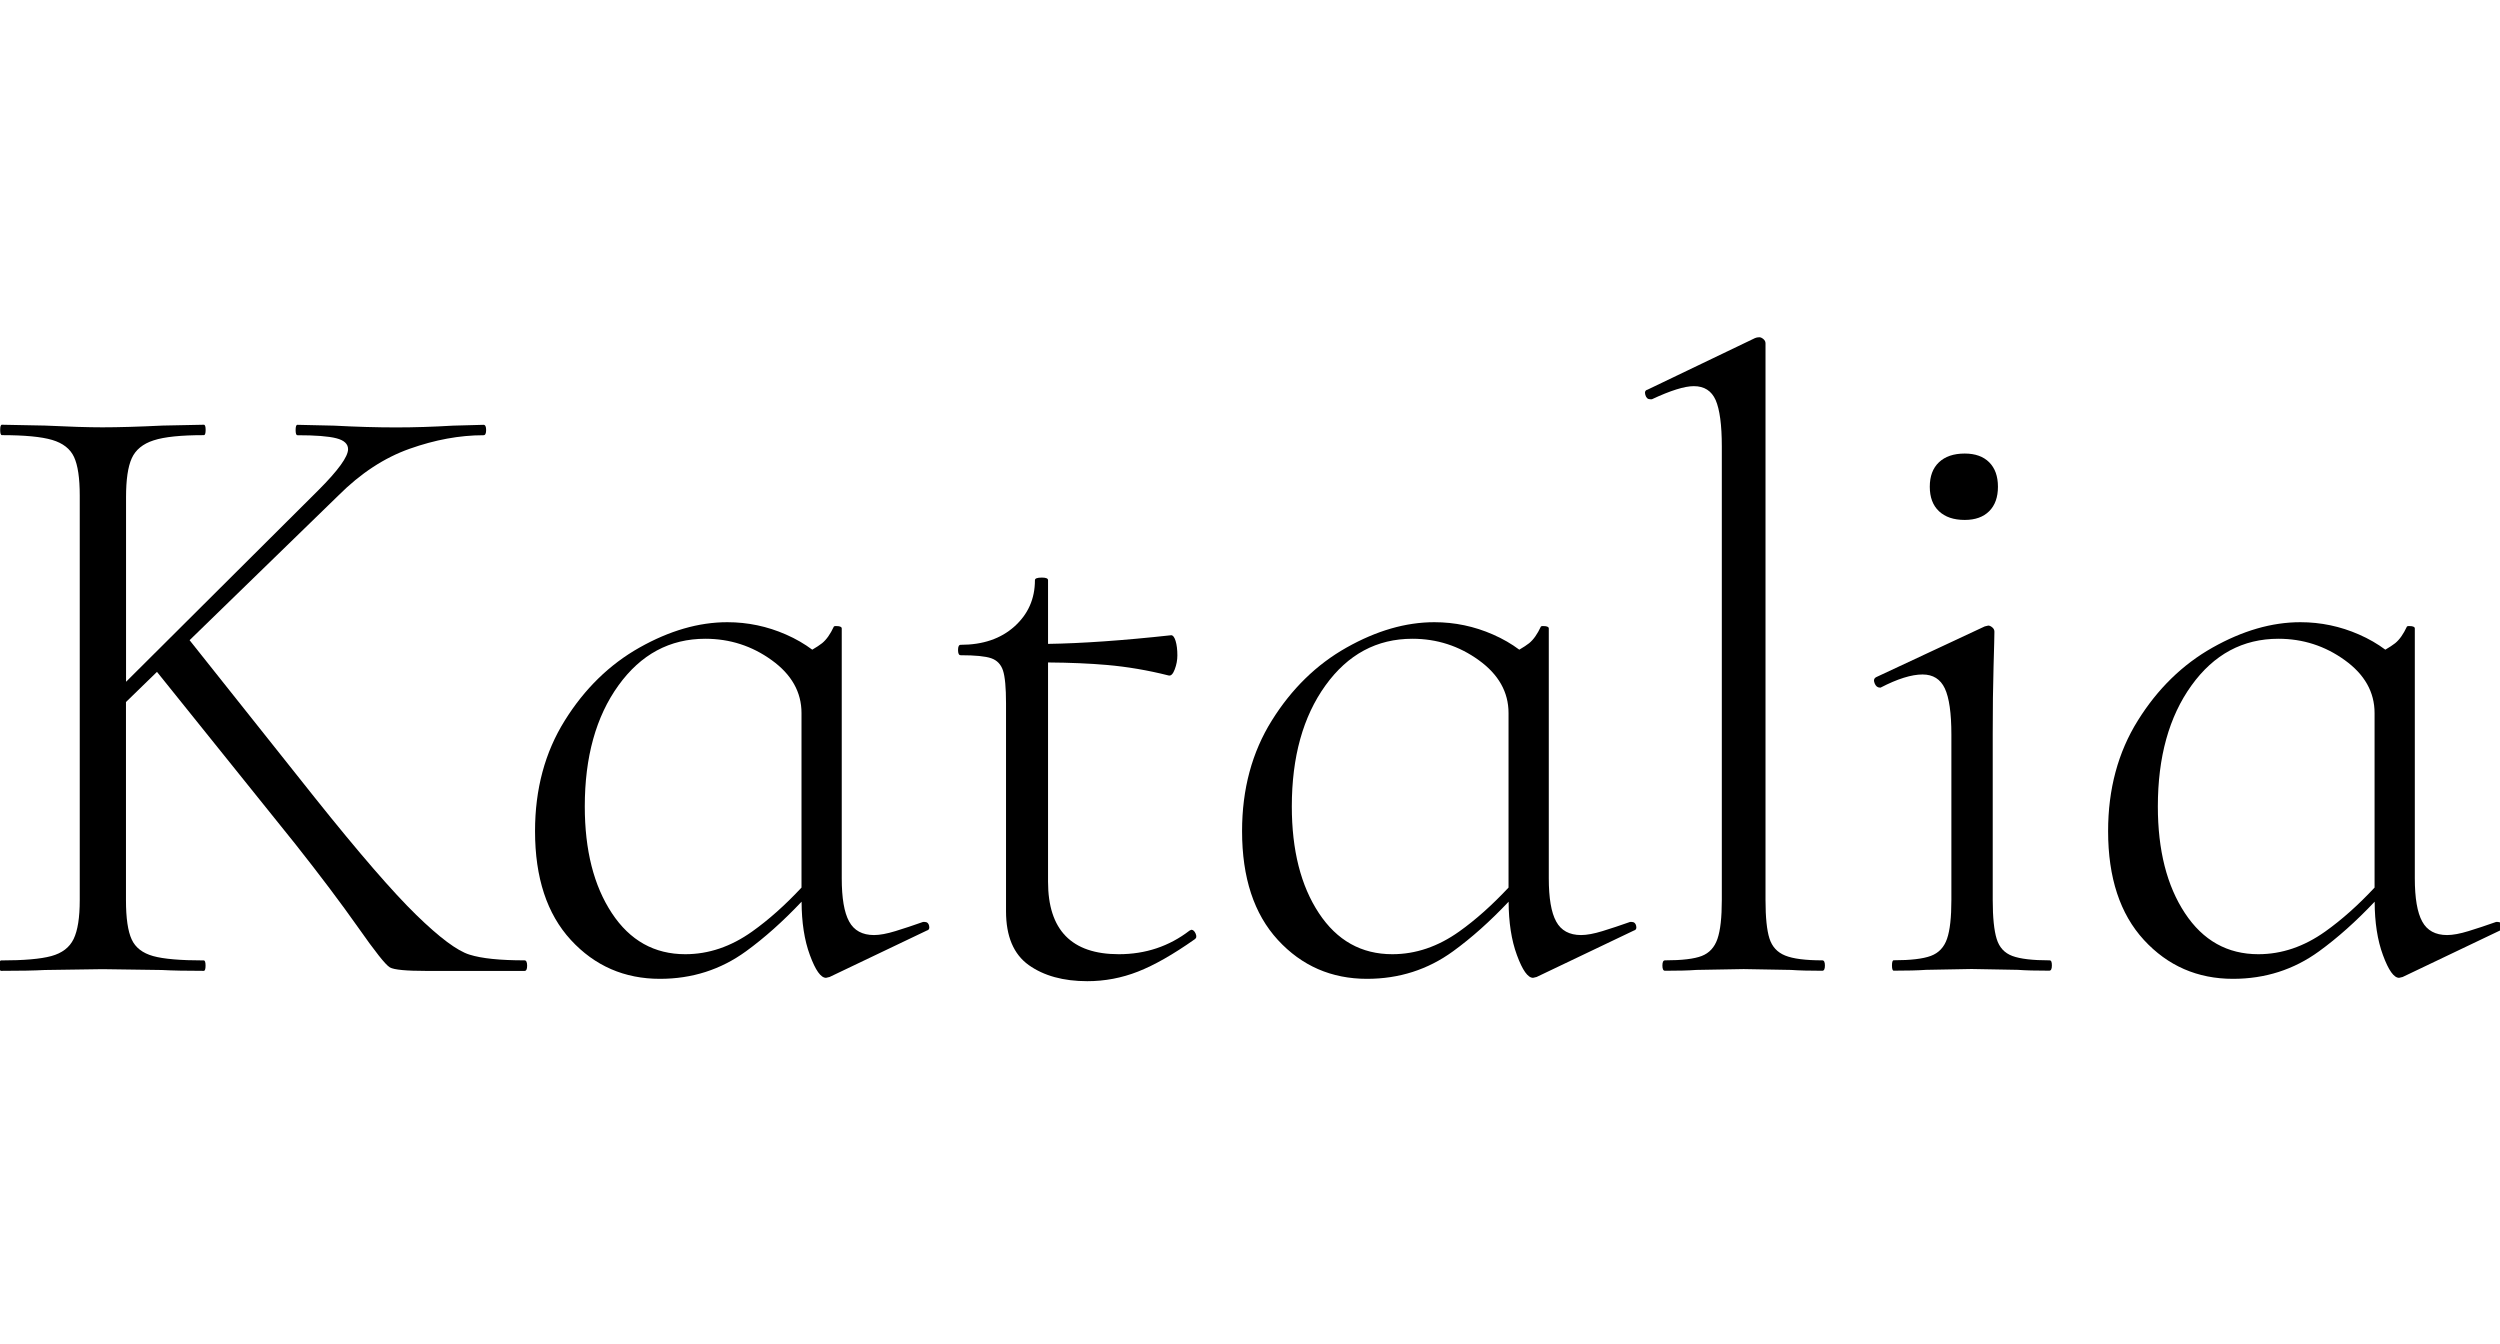 <svg width="186" height="100" viewBox="0 0 186 100" fill="none" xmlns="http://www.w3.org/2000/svg">
<g clip-path="url(#clip0_47897_11505)">
<path d="M39.025 71.45C37.206 71.45 35.836 71.312 34.93 71.024C34.017 70.743 32.698 69.755 30.966 68.067C29.234 66.379 26.715 63.472 23.426 59.352L14.105 47.63L25.177 36.864C26.821 35.219 28.59 34.057 30.478 33.388C32.367 32.719 34.192 32.381 35.974 32.381C36.105 32.381 36.168 32.25 36.168 31.994C36.168 31.737 36.105 31.606 35.974 31.606L33.698 31.668C32.223 31.756 30.816 31.8 29.472 31.8C28.04 31.8 26.502 31.756 24.858 31.668L22.126 31.606C22.038 31.606 21.994 31.737 21.994 31.994C21.994 32.25 22.038 32.381 22.126 32.381C23.47 32.381 24.433 32.456 25.02 32.606C25.608 32.756 25.896 33.031 25.896 33.419C25.896 33.982 25.158 35.001 23.683 36.476L9.378 50.724V36.989C9.378 35.688 9.516 34.726 9.803 34.094C10.085 33.469 10.629 33.019 11.429 32.763C12.229 32.5 13.479 32.375 15.167 32.375C15.255 32.375 15.299 32.244 15.299 31.987C15.299 31.731 15.255 31.6 15.167 31.6L12.11 31.662C10.291 31.75 8.797 31.793 7.621 31.793C6.584 31.793 5.152 31.75 3.333 31.662L0.144 31.6C0.056 31.6 0.013 31.731 0.013 31.987C0.013 32.244 0.056 32.375 0.144 32.375C1.832 32.375 3.082 32.494 3.883 32.731C4.683 32.969 5.227 33.394 5.508 34C5.79 34.607 5.933 35.563 5.933 36.864V66.967C5.933 68.267 5.783 69.23 5.477 69.862C5.171 70.493 4.62 70.912 3.82 71.131C3.02 71.35 1.77 71.456 0.081 71.456C-0.006 71.456 -0.05 71.587 -0.05 71.843C-0.05 72.1 -0.006 72.231 0.081 72.231C1.469 72.231 2.551 72.212 3.333 72.168L7.621 72.106L12.041 72.168C12.823 72.212 13.861 72.231 15.161 72.231C15.249 72.231 15.293 72.1 15.293 71.843C15.293 71.587 15.249 71.456 15.161 71.456C13.429 71.456 12.173 71.35 11.391 71.131C10.61 70.912 10.078 70.505 9.797 69.893C9.516 69.286 9.372 68.311 9.372 66.967V52.231L11.679 49.987L21.982 62.809C23.801 65.11 25.352 67.167 26.634 68.986C27.909 70.805 28.703 71.806 29.009 71.975C29.309 72.15 30.222 72.237 31.741 72.237H39.025C39.156 72.237 39.219 72.106 39.219 71.85C39.219 71.593 39.156 71.45 39.025 71.45Z" fill="black"/>
<path d="M68.803 68.593H68.672C67.934 68.855 67.253 69.08 66.621 69.274C65.99 69.468 65.458 69.568 65.027 69.568C64.158 69.568 63.539 69.23 63.176 68.561C62.807 67.892 62.626 66.817 62.626 65.342V46.748C62.626 46.661 62.539 46.611 62.364 46.586C62.189 46.567 62.082 46.573 62.039 46.617C61.776 47.18 61.488 47.592 61.163 47.855C60.982 47.999 60.732 48.161 60.432 48.336C59.863 47.911 59.213 47.53 58.469 47.205C57.081 46.598 55.63 46.292 54.111 46.292C51.985 46.292 49.81 46.923 47.578 48.18C45.346 49.437 43.489 51.25 42.02 53.607C40.544 55.97 39.807 58.708 39.807 61.834C39.807 65.304 40.694 67.999 42.47 69.931C44.245 71.862 46.459 72.825 49.103 72.825C51.485 72.825 53.623 72.144 55.505 70.775C56.874 69.781 58.256 68.549 59.638 67.086C59.644 68.624 59.844 69.949 60.257 71.062C60.669 72.188 61.069 72.75 61.457 72.75L61.72 72.688L68.934 69.243C69.109 69.199 69.172 69.08 69.128 68.886C69.085 68.686 68.978 68.593 68.803 68.593ZM55.962 69.305C54.38 70.431 52.723 70.993 50.985 70.993C48.684 70.993 46.865 69.974 45.521 67.936C44.177 65.898 43.508 63.254 43.508 60.002C43.508 56.32 44.339 53.319 46.009 51C47.678 48.68 49.835 47.524 52.479 47.524C54.299 47.524 55.949 48.055 57.418 49.118C58.894 50.181 59.632 51.494 59.632 53.05V66.036C58.419 67.336 57.193 68.43 55.962 69.305Z" fill="black"/>
<path d="M88.634 69.174L88.502 69.237C86.983 70.406 85.226 70.993 83.238 70.993C79.725 70.993 77.974 69.193 77.974 65.598V49.287C79.606 49.299 81.075 49.362 82.363 49.474C83.857 49.605 85.389 49.862 86.946 50.256C87.121 50.299 87.271 50.149 87.402 49.799C87.533 49.455 87.596 49.105 87.596 48.761C87.596 48.33 87.552 47.974 87.465 47.686C87.377 47.405 87.271 47.261 87.139 47.261C83.532 47.655 80.481 47.867 77.974 47.905V43.166C77.974 43.035 77.824 42.972 77.518 42.972C77.168 42.972 76.999 43.035 76.999 43.166C76.999 44.554 76.486 45.704 75.473 46.611C74.454 47.524 73.123 47.974 71.472 47.974C71.341 47.974 71.278 48.105 71.278 48.361C71.278 48.618 71.341 48.749 71.472 48.749C72.554 48.749 73.317 48.824 73.748 48.974C74.179 49.124 74.473 49.43 74.623 49.887C74.773 50.343 74.848 51.156 74.848 52.325V67.799C74.848 69.662 75.411 70.993 76.536 71.8C77.662 72.6 79.112 73 80.894 73C82.194 73 83.451 72.763 84.664 72.287C85.877 71.812 87.283 71.012 88.89 69.88C89.021 69.793 89.04 69.656 88.953 69.455C88.871 69.274 88.765 69.174 88.634 69.174Z" fill="black"/>
<path d="M121.407 68.593H121.275C120.538 68.855 119.856 69.08 119.225 69.274C118.593 69.468 118.062 69.568 117.63 69.568C116.761 69.568 116.143 69.23 115.78 68.561C115.411 67.892 115.23 66.817 115.23 65.342V46.748C115.23 46.661 115.142 46.611 114.967 46.586C114.792 46.567 114.686 46.573 114.642 46.617C114.379 47.18 114.092 47.592 113.767 47.855C113.585 47.999 113.335 48.161 113.035 48.336C112.466 47.911 111.816 47.53 111.072 47.205C109.684 46.598 108.234 46.292 106.715 46.292C104.589 46.292 102.413 46.923 100.181 48.18C97.949 49.437 96.093 51.25 94.623 53.607C93.148 55.97 92.41 58.708 92.41 61.834C92.41 65.304 93.298 67.999 95.073 69.931C96.849 71.862 99.062 72.825 101.707 72.825C104.089 72.825 106.227 72.144 108.109 70.775C109.478 69.781 110.86 68.549 112.241 67.086C112.248 68.624 112.448 69.949 112.86 71.062C113.273 72.188 113.673 72.75 114.061 72.75L114.323 72.688L121.538 69.243C121.713 69.199 121.776 69.08 121.732 68.886C121.688 68.686 121.575 68.593 121.407 68.593ZM108.565 69.305C106.983 70.431 105.327 70.993 103.589 70.993C101.288 70.993 99.469 69.974 98.124 67.936C96.78 65.898 96.111 63.254 96.111 60.002C96.111 56.32 96.943 53.319 98.612 51C100.281 48.68 102.438 47.524 105.083 47.524C106.902 47.524 108.553 48.055 110.022 49.118C111.497 50.181 112.235 51.494 112.235 53.05V66.036C111.016 67.336 109.797 68.43 108.565 69.305Z" fill="black"/>
<path d="M135.58 71.45C134.323 71.45 133.404 71.331 132.817 71.093C132.229 70.856 131.841 70.43 131.648 69.824C131.454 69.218 131.354 68.261 131.354 66.961V25.548C131.354 25.416 131.297 25.31 131.191 25.223C131.085 25.135 130.985 25.091 130.897 25.091C130.766 25.091 130.66 25.116 130.572 25.154L122.576 28.992C122.401 29.036 122.351 29.168 122.413 29.38C122.476 29.599 122.595 29.705 122.77 29.705H122.901C124.289 29.055 125.327 28.73 126.021 28.73C126.802 28.73 127.34 29.08 127.646 29.768C127.946 30.462 128.103 31.612 128.103 33.213V66.961C128.103 68.261 127.996 69.224 127.778 69.855C127.559 70.487 127.171 70.906 126.609 71.124C126.046 71.343 125.133 71.45 123.876 71.45C123.745 71.45 123.683 71.581 123.683 71.837C123.683 72.093 123.745 72.225 123.876 72.225C124.87 72.225 125.652 72.206 126.215 72.162L129.728 72.1L133.242 72.162C133.848 72.206 134.63 72.225 135.58 72.225C135.711 72.225 135.774 72.093 135.774 71.837C135.774 71.581 135.711 71.45 135.58 71.45Z" fill="black"/>
<path d="M146.177 38.683C146.958 38.683 147.565 38.464 147.996 38.033C148.428 37.602 148.647 36.995 148.647 36.214C148.647 35.432 148.428 34.826 147.996 34.394C147.565 33.963 146.958 33.744 146.177 33.744C145.352 33.744 144.714 33.963 144.258 34.394C143.801 34.826 143.576 35.432 143.576 36.214C143.576 36.995 143.801 37.602 144.258 38.033C144.714 38.464 145.352 38.683 146.177 38.683Z" fill="black"/>
<path d="M152.485 71.45C151.228 71.45 150.309 71.343 149.722 71.125C149.134 70.906 148.746 70.487 148.553 69.856C148.359 69.23 148.259 68.261 148.259 66.961V54.607C148.259 52.7 148.278 51.018 148.321 49.568C148.365 48.117 148.384 47.261 148.384 46.998C148.384 46.867 148.328 46.761 148.221 46.673C148.115 46.586 148.015 46.542 147.927 46.542L147.665 46.605L139.6 50.374C139.425 50.462 139.381 50.612 139.469 50.831C139.556 51.05 139.687 51.156 139.856 51.156H139.919C141.175 50.506 142.213 50.181 143.038 50.181C143.82 50.181 144.37 50.531 144.695 51.218C145.02 51.912 145.183 53.063 145.183 54.663V66.955C145.183 68.255 145.077 69.218 144.858 69.849C144.639 70.481 144.239 70.9 143.657 71.118C143.07 71.337 142.151 71.444 140.894 71.444C140.806 71.444 140.763 71.575 140.763 71.831C140.763 72.087 140.806 72.219 140.894 72.219C141.888 72.219 142.695 72.2 143.301 72.156L146.683 72.094L150.128 72.156C150.691 72.2 151.472 72.219 152.466 72.219C152.598 72.219 152.66 72.087 152.66 71.831C152.66 71.575 152.616 71.45 152.485 71.45Z" fill="black"/>
<path d="M186.164 68.886C186.121 68.693 186.014 68.593 185.839 68.593H185.708C184.97 68.855 184.289 69.08 183.657 69.274C183.026 69.468 182.494 69.568 182.063 69.568C181.194 69.568 180.575 69.23 180.213 68.561C179.844 67.892 179.662 66.817 179.662 65.342V46.748C179.662 46.661 179.575 46.611 179.4 46.586C179.225 46.567 179.118 46.573 179.075 46.617C178.812 47.18 178.525 47.592 178.199 47.855C178.018 47.999 177.768 48.161 177.468 48.336C176.899 47.911 176.249 47.53 175.505 47.205C174.117 46.598 172.666 46.292 171.147 46.292C169.022 46.292 166.846 46.923 164.614 48.18C162.382 49.437 160.525 51.25 159.056 53.607C157.581 55.97 156.843 58.708 156.843 61.834C156.843 65.304 157.731 67.999 159.506 69.931C161.282 71.862 163.495 72.825 166.139 72.825C168.521 72.825 170.66 72.144 172.541 70.775C173.911 69.781 175.292 68.549 176.674 67.086C176.68 68.624 176.88 69.949 177.293 71.062C177.705 72.188 178.106 72.75 178.493 72.75L178.756 72.688L185.971 69.243C186.139 69.199 186.208 69.08 186.164 68.886ZM172.998 69.305C171.416 70.431 169.759 70.993 168.021 70.993C165.721 70.993 163.901 69.974 162.557 67.936C161.213 65.898 160.544 63.254 160.544 60.002C160.544 56.32 161.375 53.319 163.045 51C164.714 48.68 166.871 47.524 169.515 47.524C171.335 47.524 172.985 48.055 174.455 49.118C175.93 50.181 176.668 51.494 176.668 53.05V66.036C175.455 67.336 174.229 68.43 172.998 69.305Z" fill="black"/>
</g>
<defs>
<clipPath id="clip0_47897_11505">
<rect width="186" height="100" fill="white"/>
</clipPath>
</defs>
</svg>
